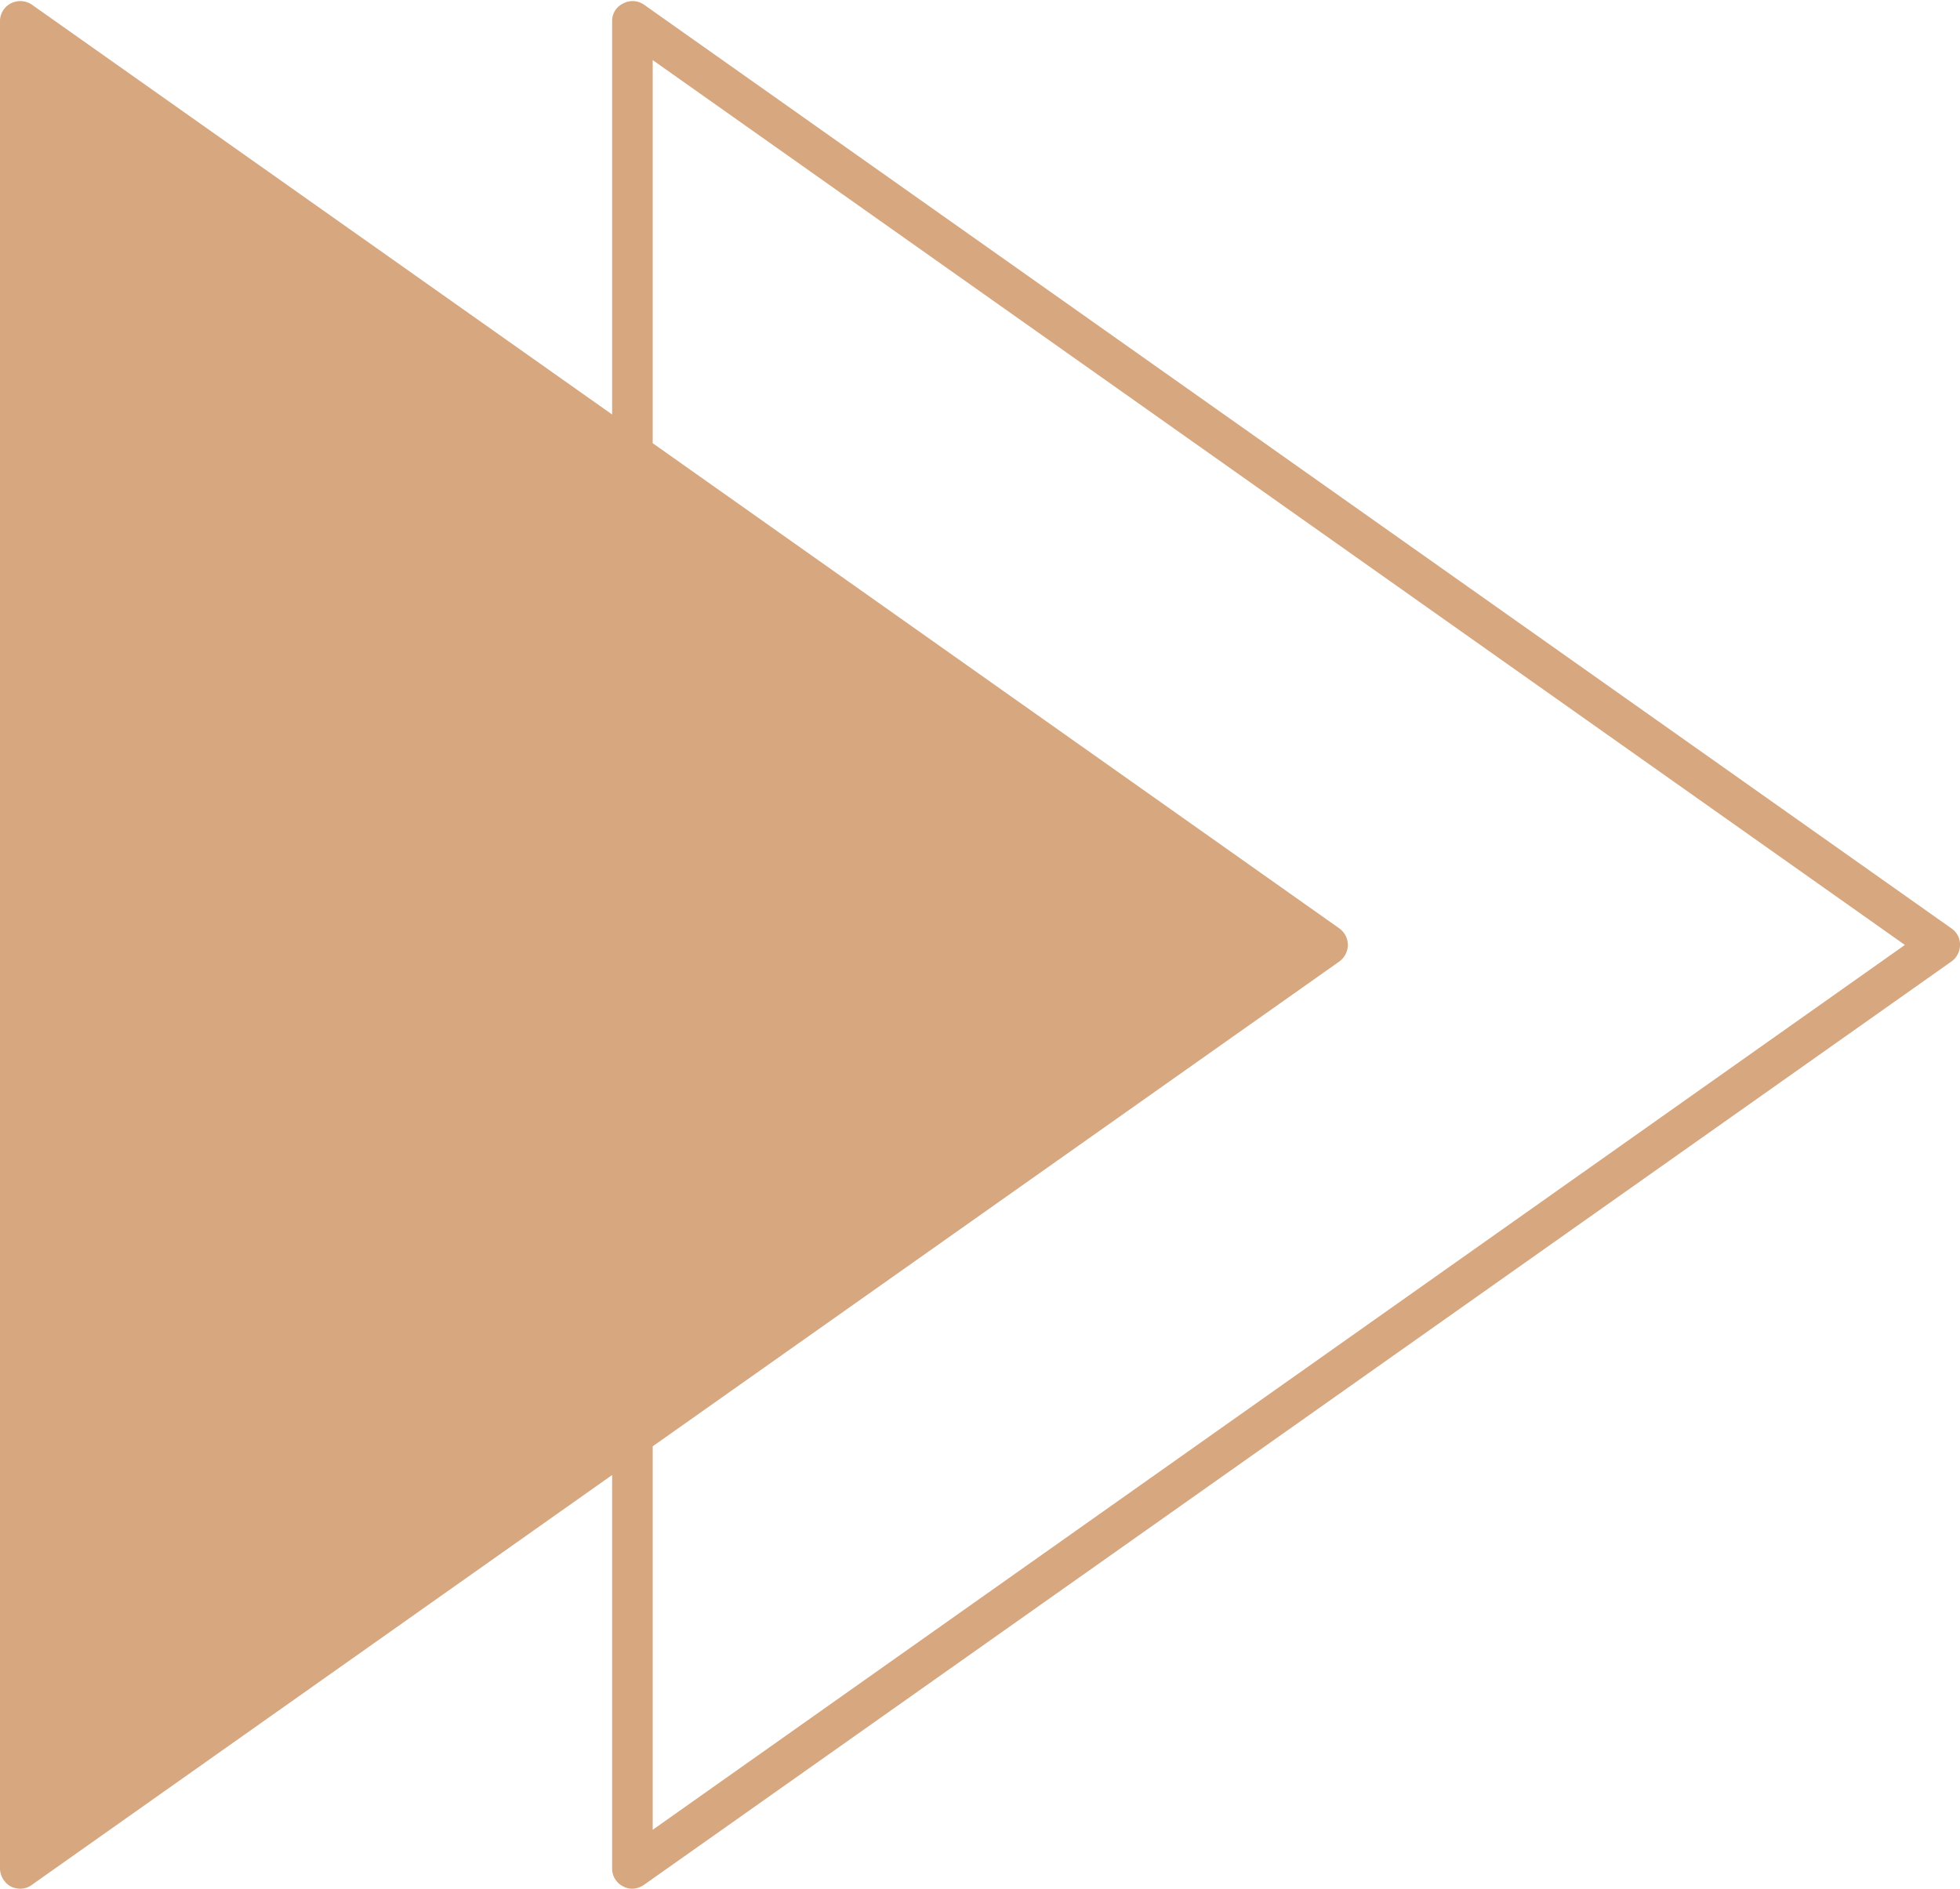 <?xml version="1.0" encoding="UTF-8" standalone="no"?><svg xmlns="http://www.w3.org/2000/svg" xmlns:xlink="http://www.w3.org/1999/xlink" data-name="outline create" fill="#d7a77f" height="493.5" preserveAspectRatio="xMidYMid meet" version="1" viewBox="0.0 9.1 512.0 493.5" width="512" zoomAndPan="magnify"><g id="change1_1"><path d="M512,256a5.1,5.1,0,0,0-2.2-4.3L168.2,10.3a5.2,5.2,0,0,0-5.4-.3,5,5,0,0,0-2.9,4.6V117.4L8.3,10.3A5.4,5.4,0,0,0,2.8,10,5.2,5.2,0,0,0,0,14.6V497.4A5.5,5.5,0,0,0,2.8,502a6.1,6.1,0,0,0,2.5.6,5.1,5.1,0,0,0,3-1L159.9,394.5V497.4a5.2,5.2,0,0,0,2.9,4.6,5,5,0,0,0,2.4.6,5.7,5.7,0,0,0,3-1L509.8,260.3A5.3,5.3,0,0,0,512,256ZM170.5,487.2V387L349.9,260.3a5.5,5.5,0,0,0,2.2-4.3,5.4,5.4,0,0,0-2.2-4.3L170.5,124.9V24.8L497.6,256Z" fill="inherit"/></g></svg>